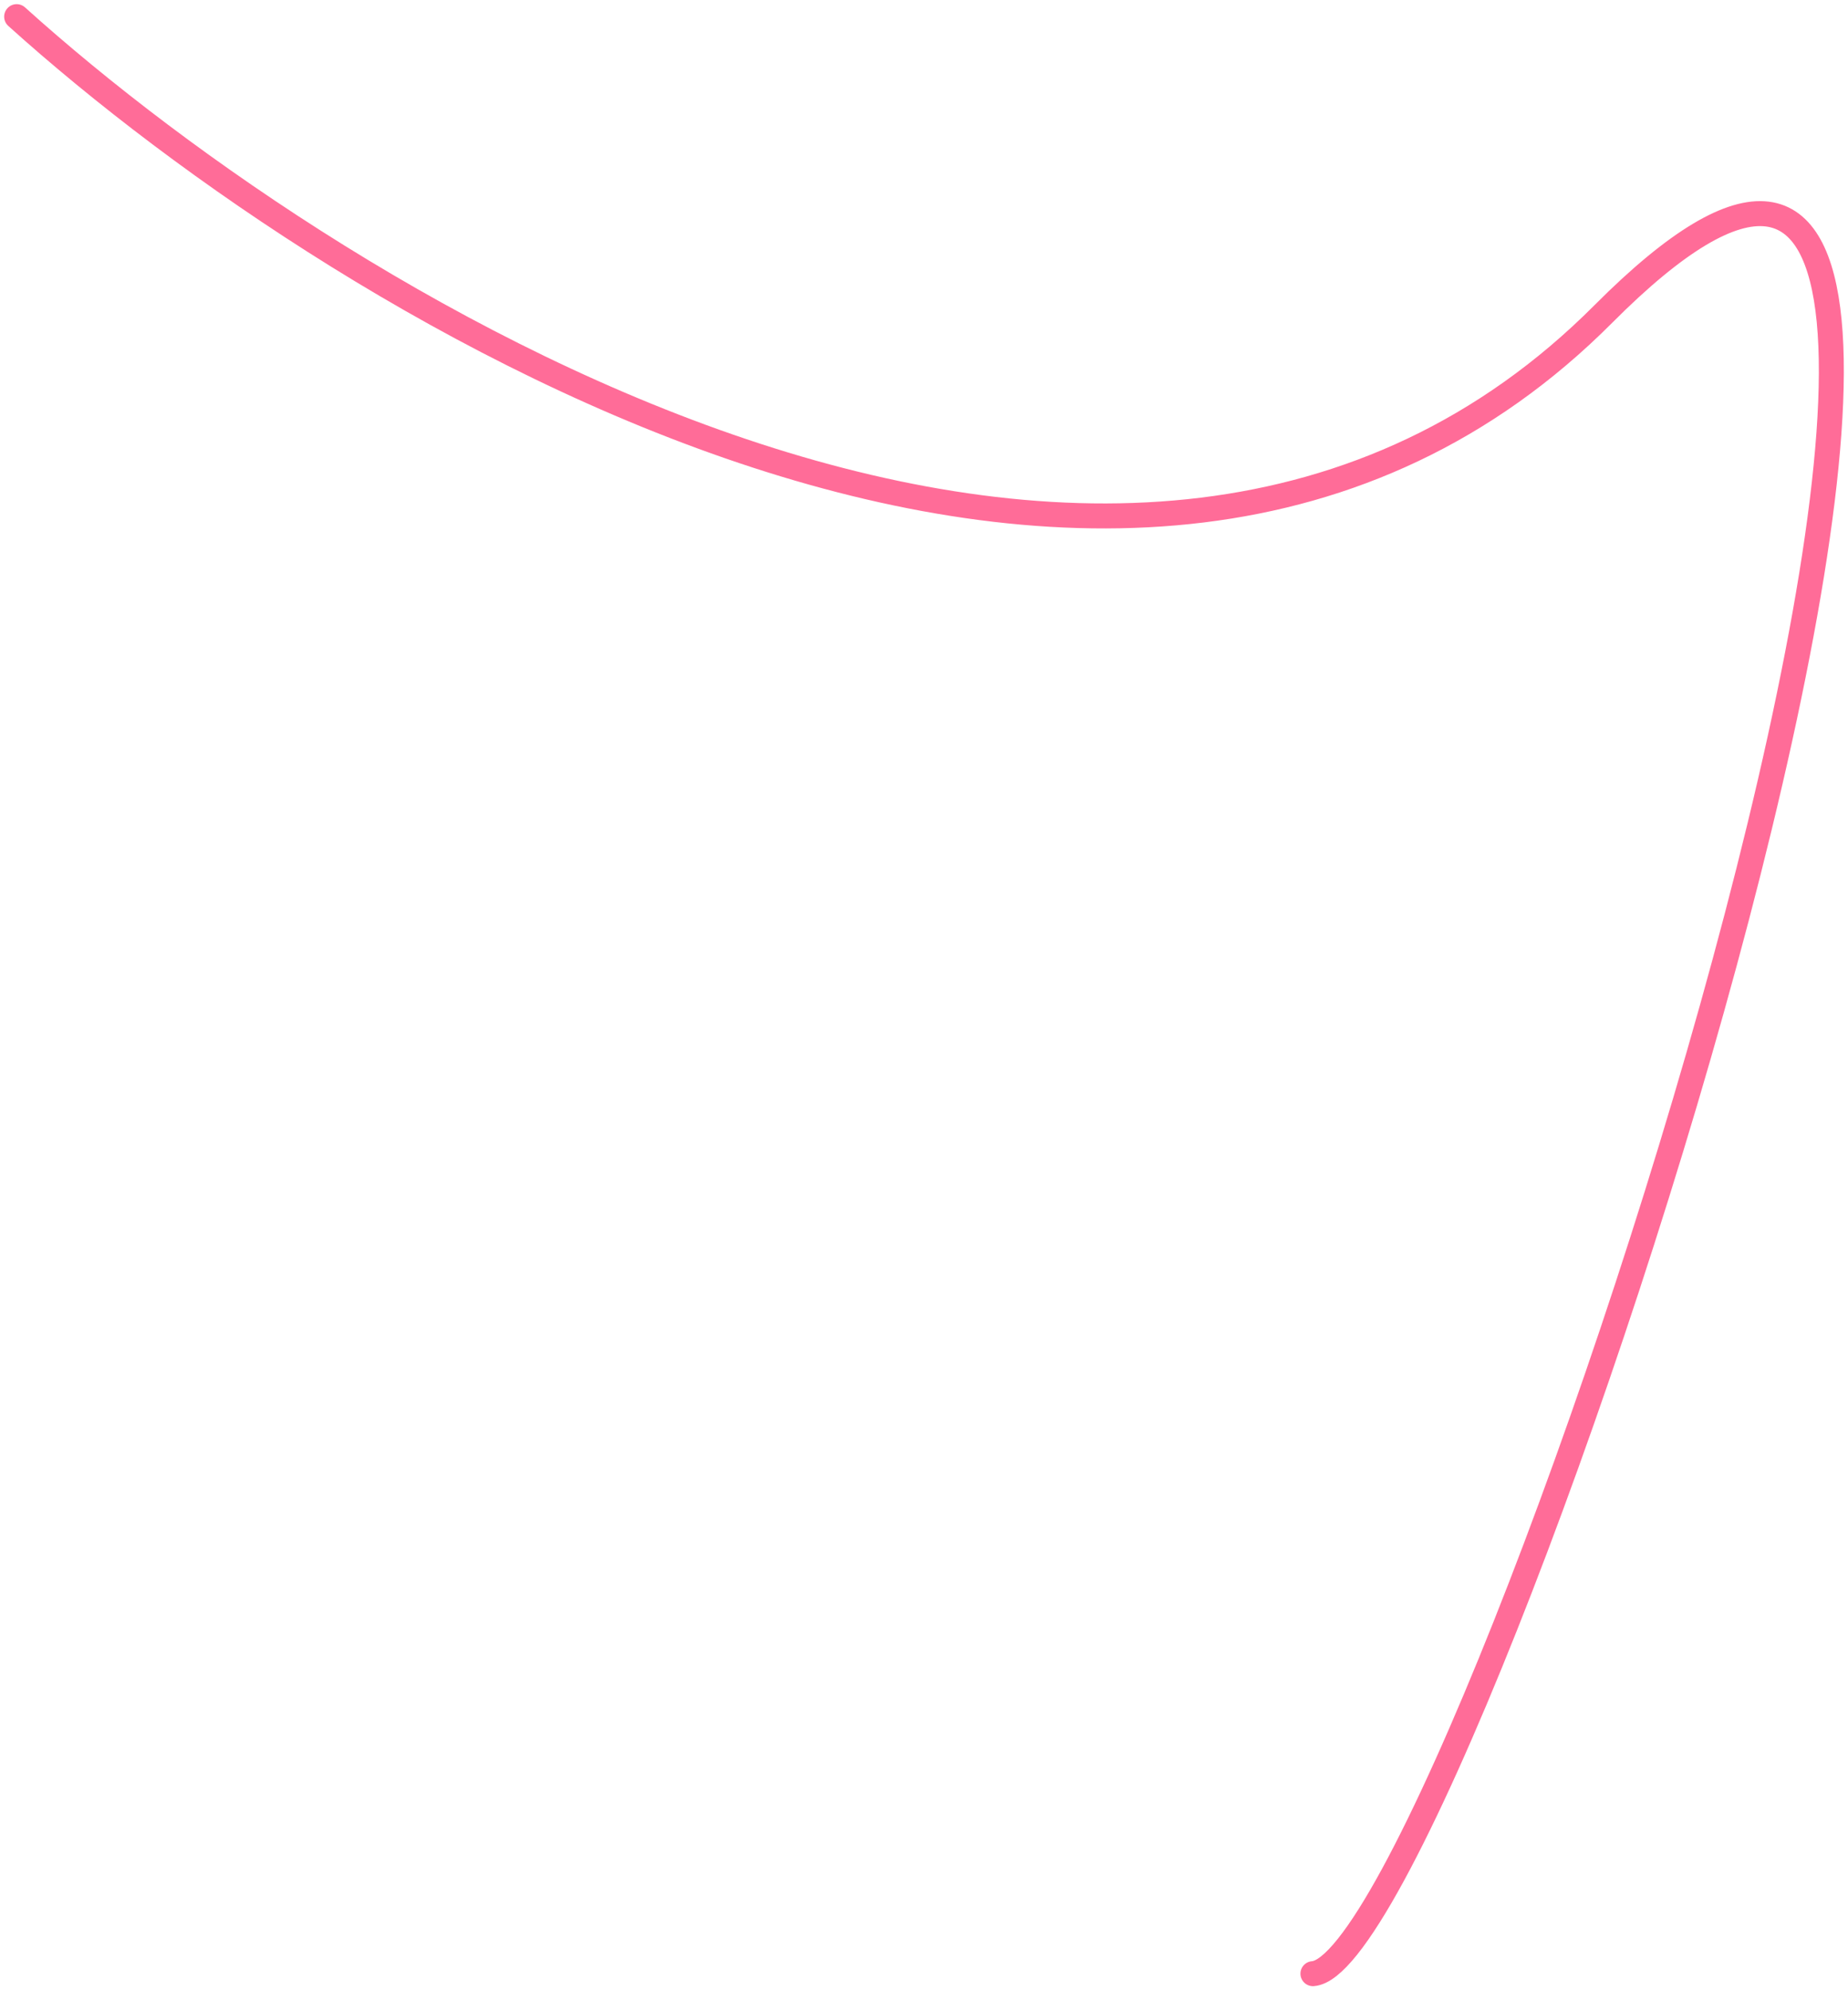 <?xml version="1.0" encoding="UTF-8"?> <svg xmlns="http://www.w3.org/2000/svg" width="222" height="239" viewBox="0 0 222 239" fill="none"> <path d="M2 2C41.825 37.912 135.706 94.788 192.626 37.688C263.775 -33.688 175.845 235.653 157.722 237" stroke="#FF6C98" stroke-width="3" stroke-linecap="round"></path> </svg> 